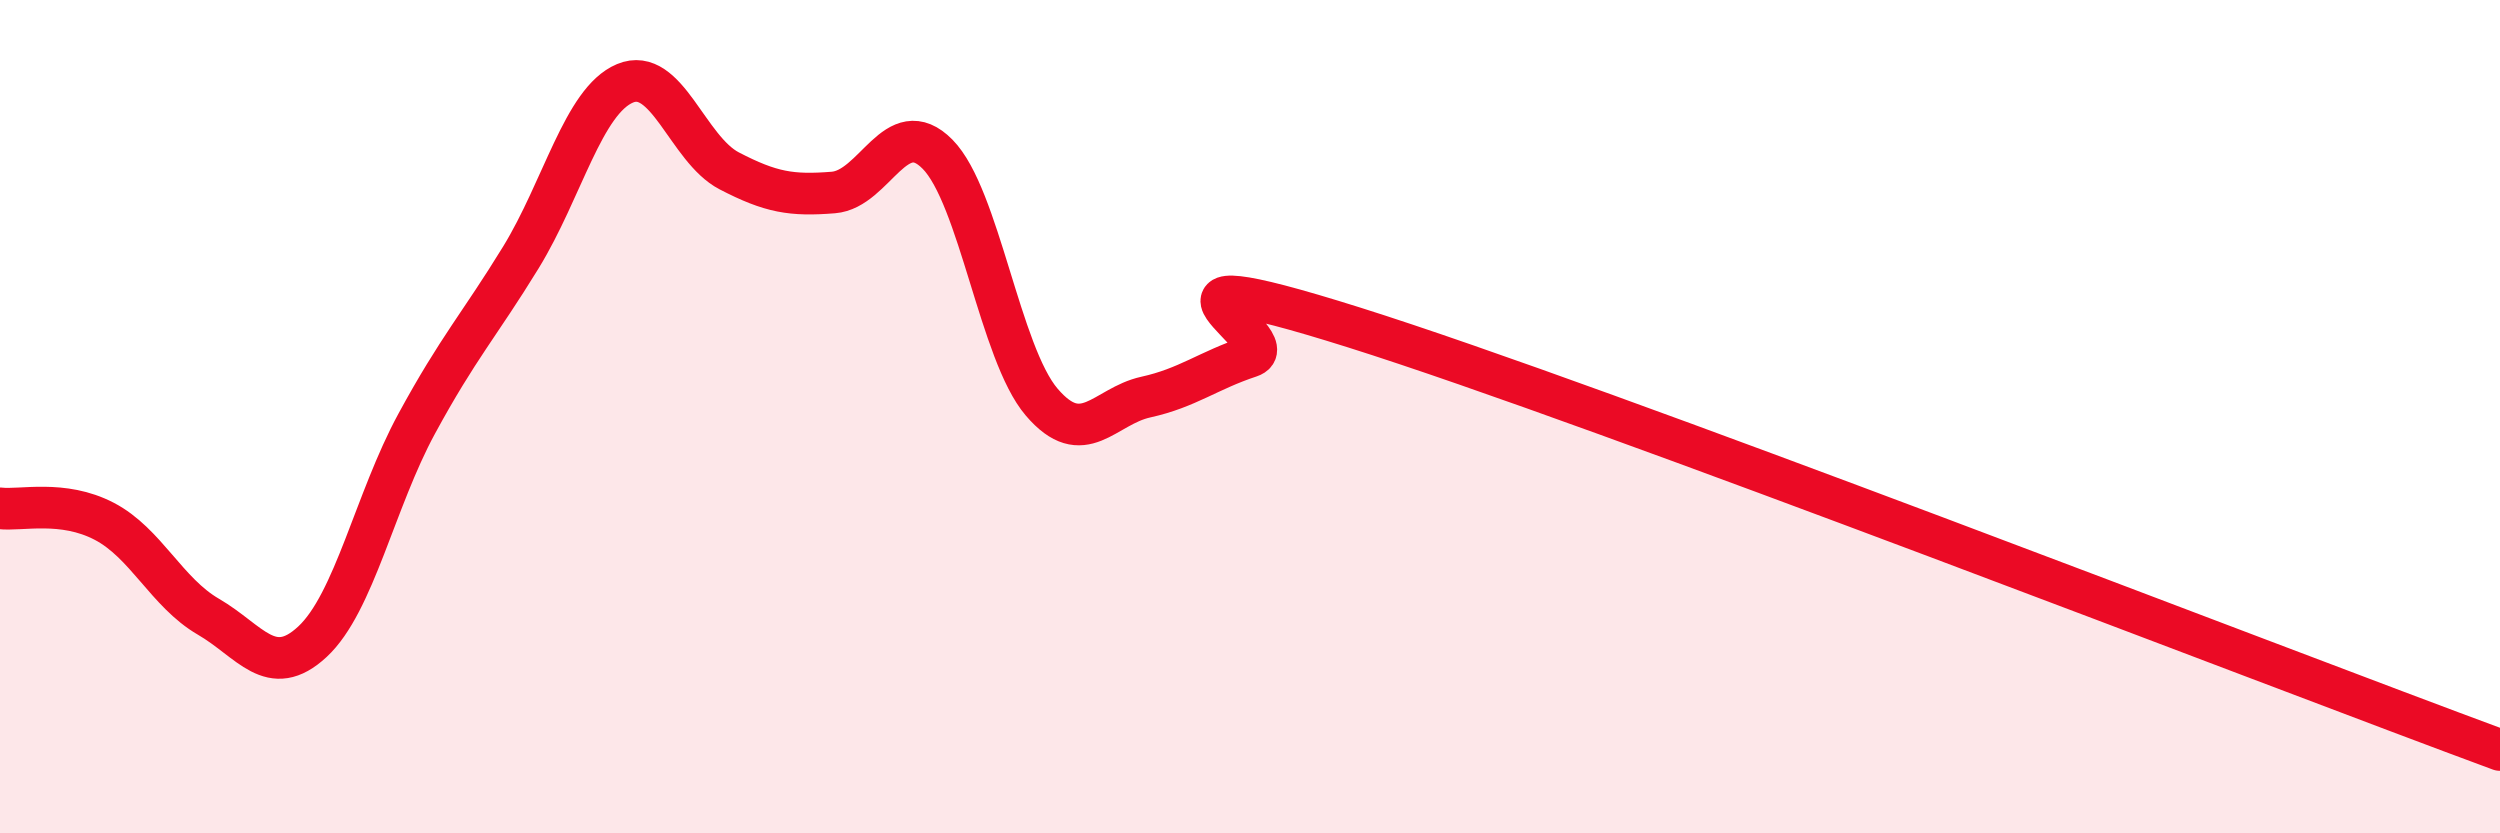 
    <svg width="60" height="20" viewBox="0 0 60 20" xmlns="http://www.w3.org/2000/svg">
      <path
        d="M 0,12.2 C 0.5,12.26 1.5,11.99 2.5,12.51 C 3.5,13.03 4,14.22 5,14.8 C 6,15.38 6.5,16.33 7.5,15.4 C 8.5,14.47 9,12.01 10,10.17 C 11,8.33 11.5,7.81 12.5,6.18 C 13.5,4.55 14,2.42 15,2 C 16,1.58 16.5,3.58 17.5,4.1 C 18.5,4.62 19,4.7 20,4.62 C 21,4.54 21.5,2.69 22.5,3.7 C 23.5,4.71 24,8.48 25,9.65 C 26,10.82 26.5,9.75 27.5,9.53 C 28.5,9.31 29,8.89 30,8.56 C 31,8.23 26.5,5.97 32.5,7.86 C 38.5,9.75 54.5,15.97 60,18L60 20L0 20Z"
        fill="#EB0A25"
        opacity="0.1"
        stroke-linecap="round"
        stroke-linejoin="round"
      />
      <path
        d="M 0,12.2 C 0.5,12.26 1.5,11.99 2.5,12.51 C 3.5,13.03 4,14.22 5,14.8 C 6,15.38 6.5,16.33 7.5,15.4 C 8.5,14.47 9,12.01 10,10.17 C 11,8.33 11.5,7.81 12.5,6.18 C 13.5,4.55 14,2.42 15,2 C 16,1.58 16.5,3.58 17.5,4.1 C 18.5,4.62 19,4.7 20,4.62 C 21,4.54 21.5,2.69 22.5,3.7 C 23.5,4.71 24,8.48 25,9.65 C 26,10.82 26.5,9.75 27.5,9.53 C 28.5,9.31 29,8.89 30,8.56 C 31,8.23 26.5,5.97 32.5,7.86 C 38.5,9.75 54.5,15.97 60,18"
        stroke="#EB0A25"
        stroke-width="1"
        fill="none"
        stroke-linecap="round"
        stroke-linejoin="round"
      />
    </svg>
  